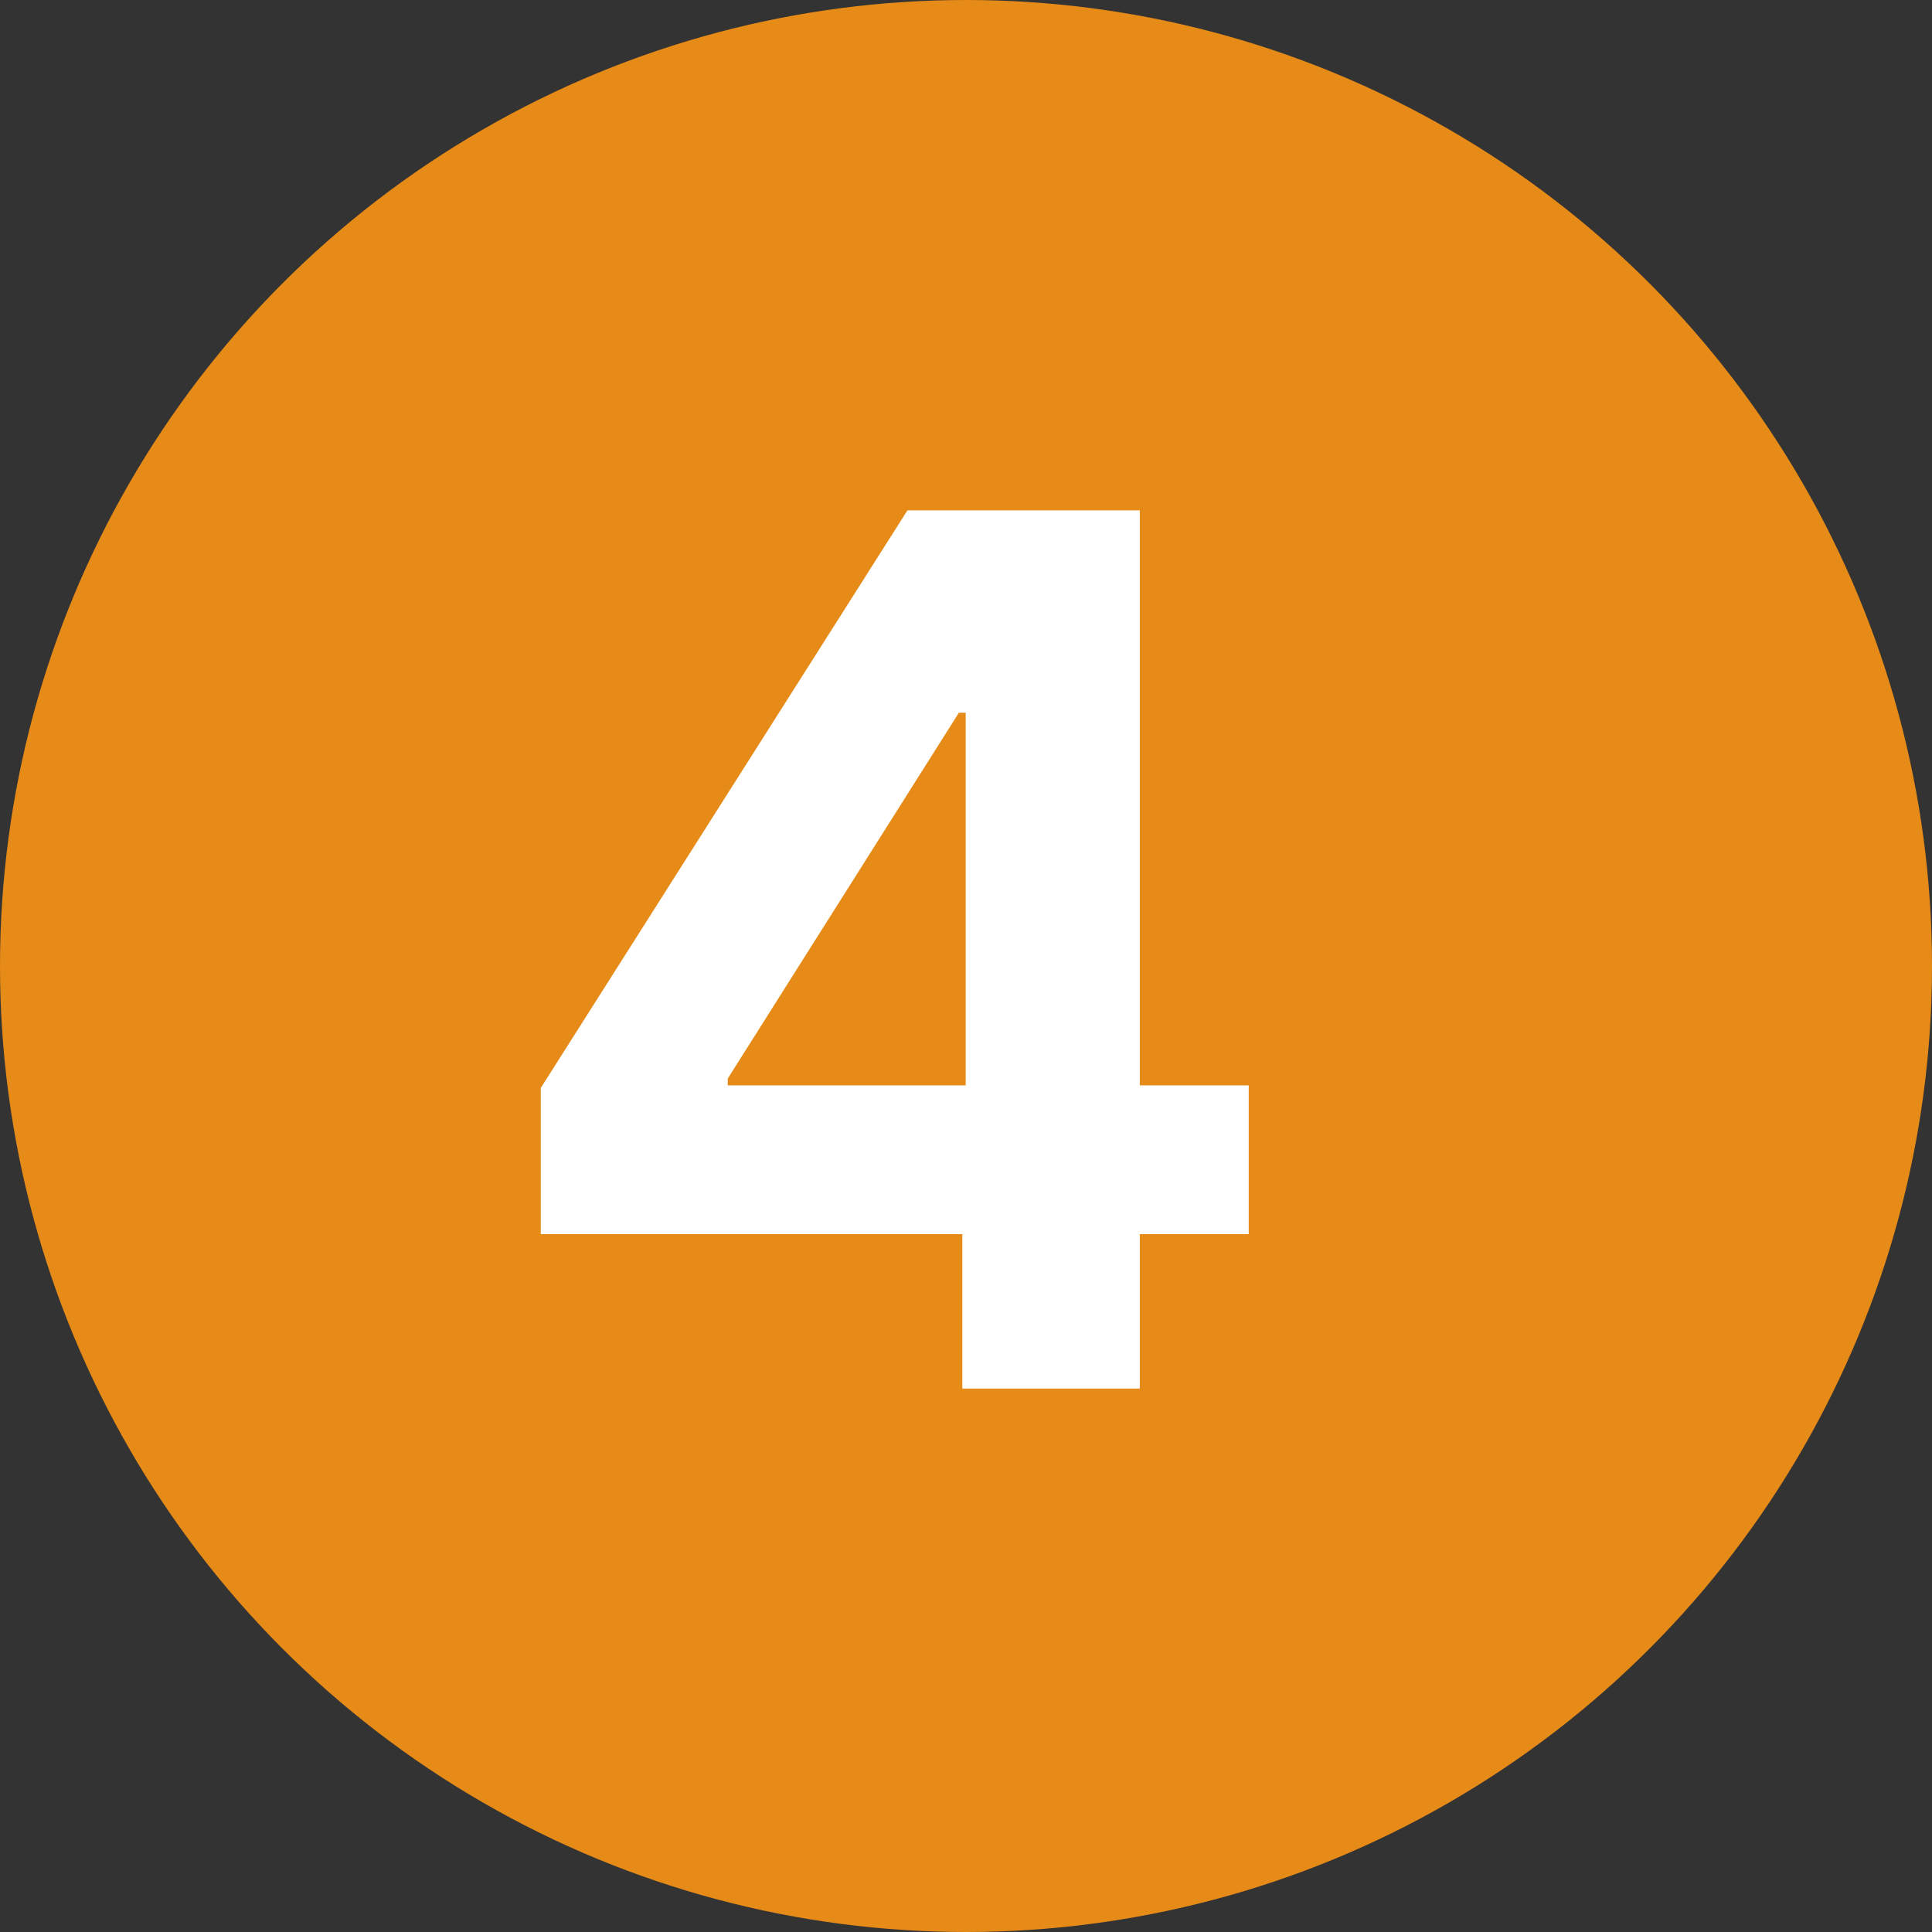 <?xml version="1.0" encoding="UTF-8"?> <svg xmlns="http://www.w3.org/2000/svg" width="32" height="32" viewBox="0 0 32 32" fill="none"><rect x="0" y="0" width="32" height="32" fill="#333333" stroke="none"/><circle cx="16" cy="16" r="16" fill="#E68A18"></circle><path d="M8.957 20.442V18.02L15.03 8.453H17.117V11.805H15.882L12.054 17.864V17.977H20.683V20.442H8.957ZM15.939 22.999V19.703L15.995 18.631V8.453H18.879V22.999H15.939Z" fill="white"></path></svg> 